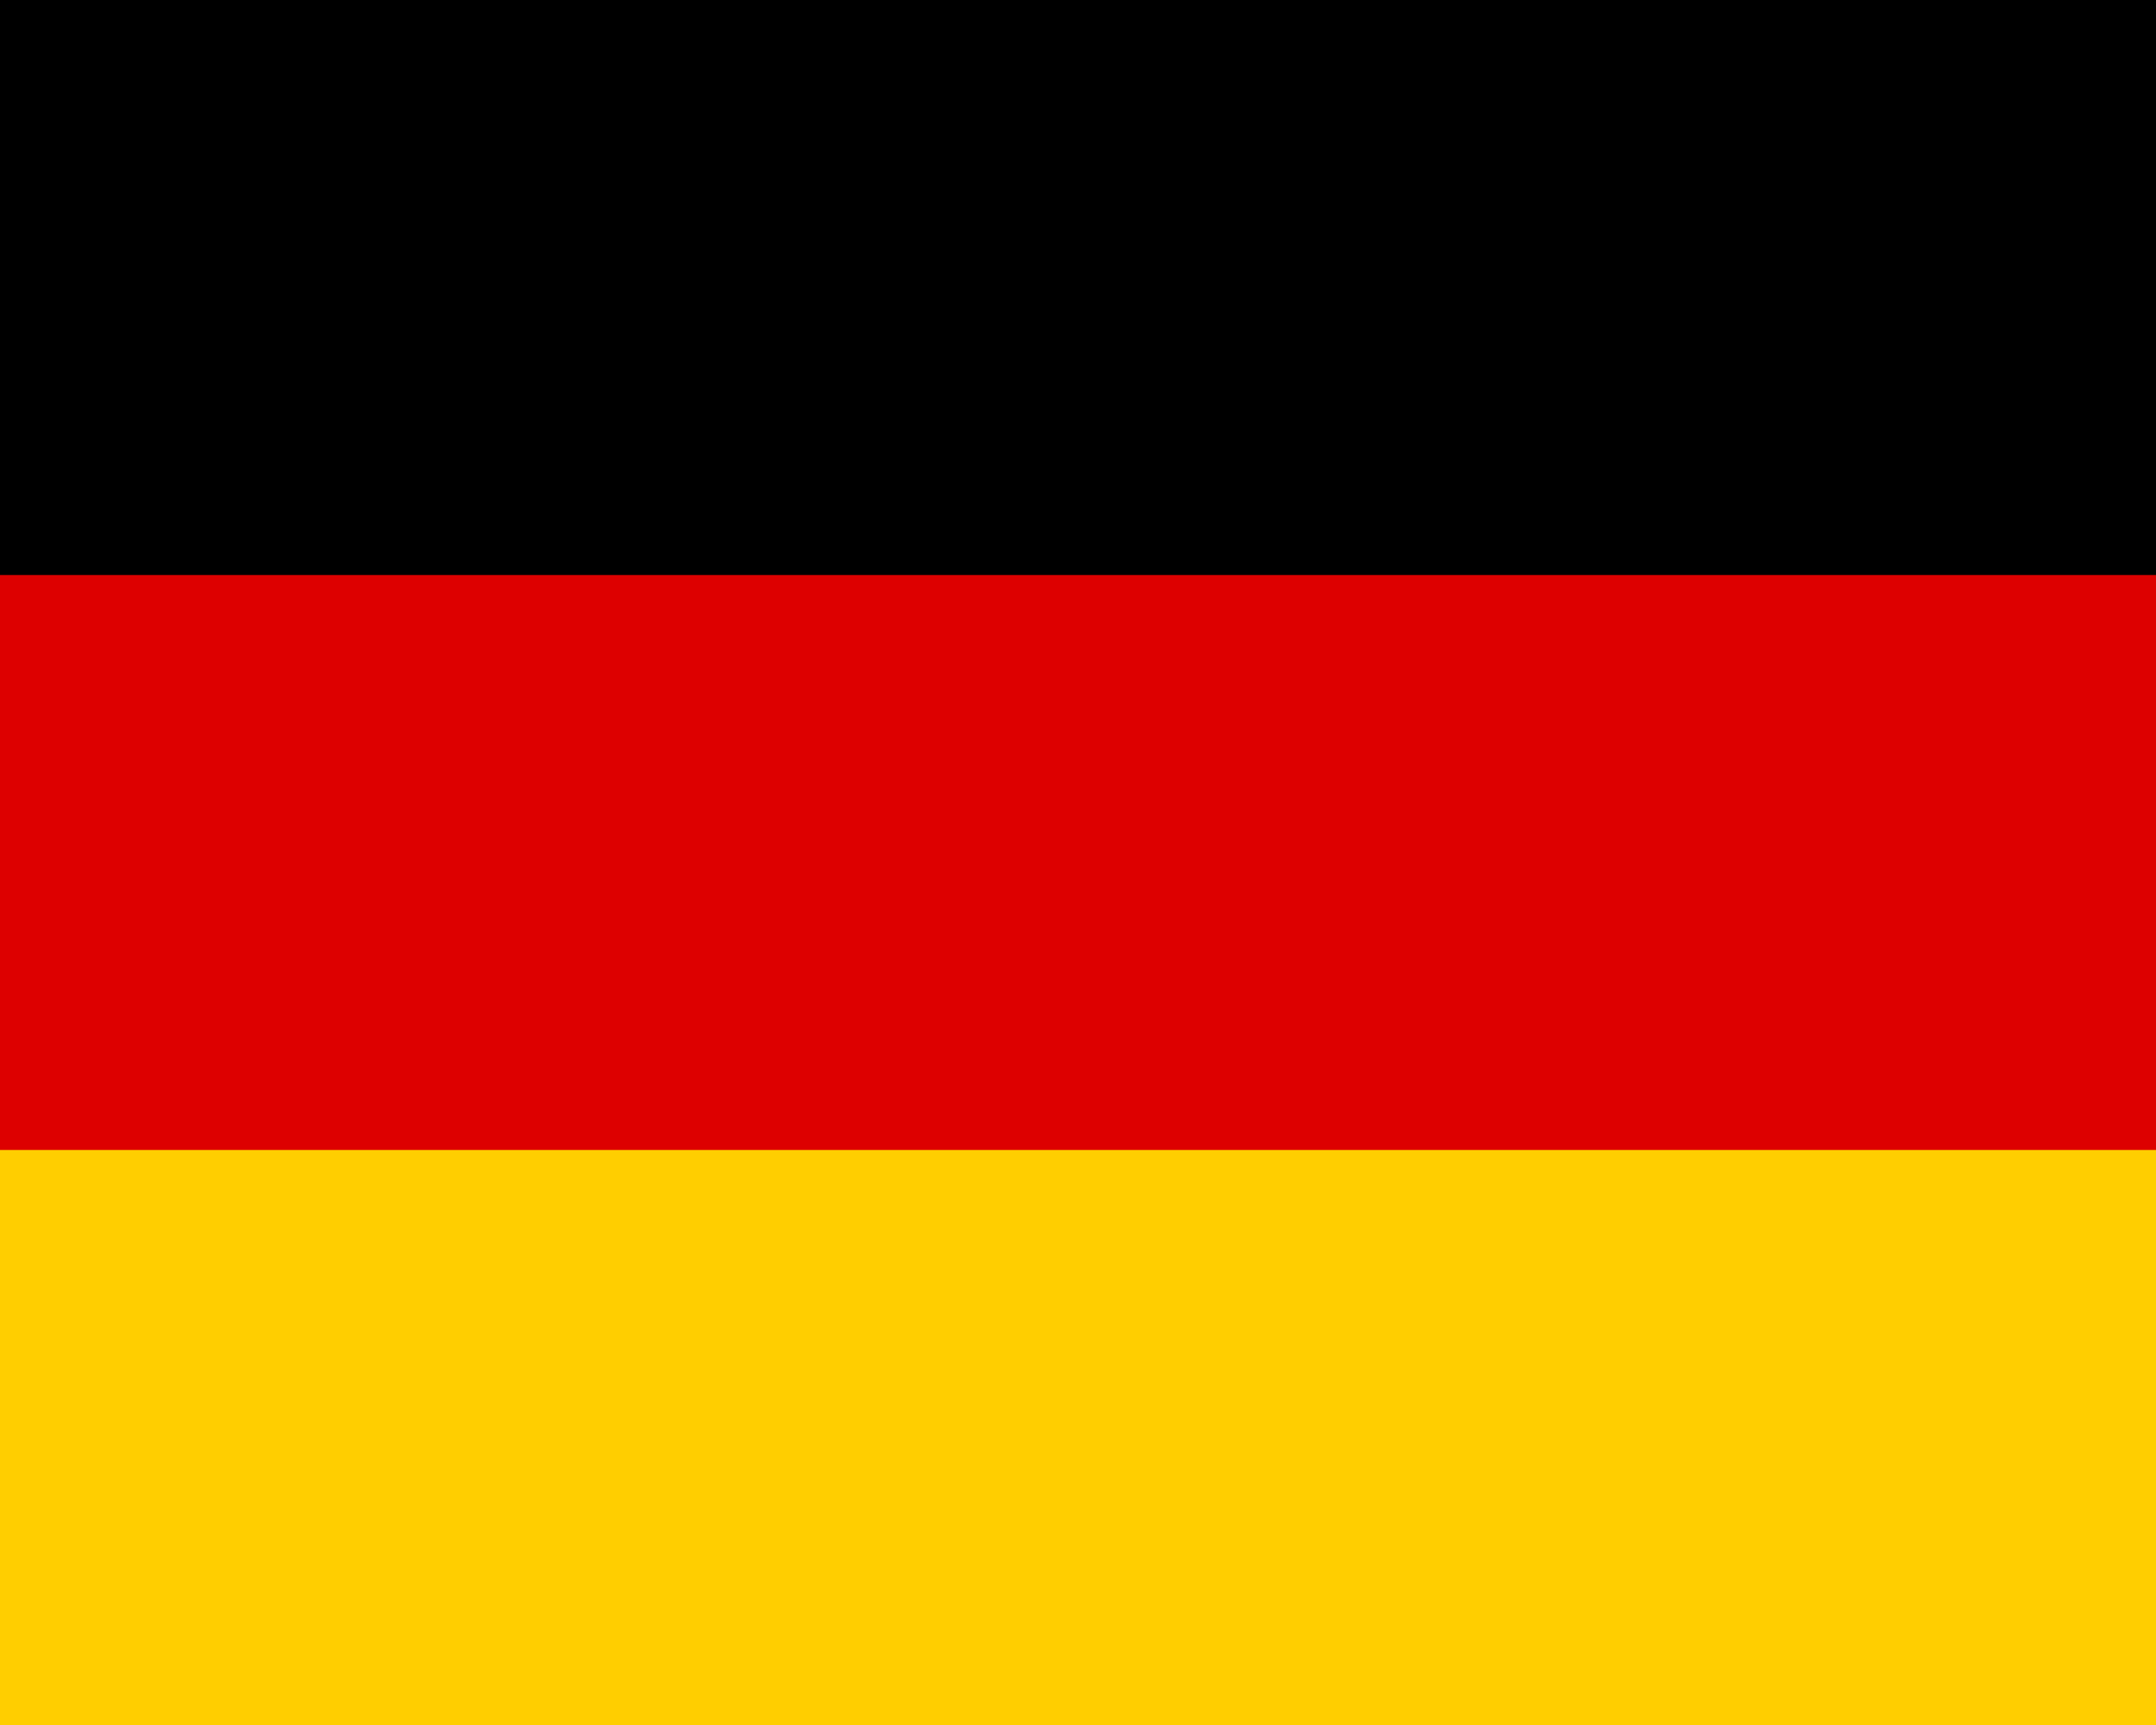 <svg id="surface1" xmlns="http://www.w3.org/2000/svg" width="100" height="80" viewBox="0 0 100 80">
  <rect id="Rectangle_57" data-name="Rectangle 57" width="100" height="80"/>
  <path id="Path_1051" data-name="Path 1051" d="M0,26.668H100V80H0Zm0,0" fill="#d00"/>
  <path id="Path_1052" data-name="Path 1052" d="M0,53.332H100V80H0Zm0,0" fill="#ffce00"/>
</svg>
